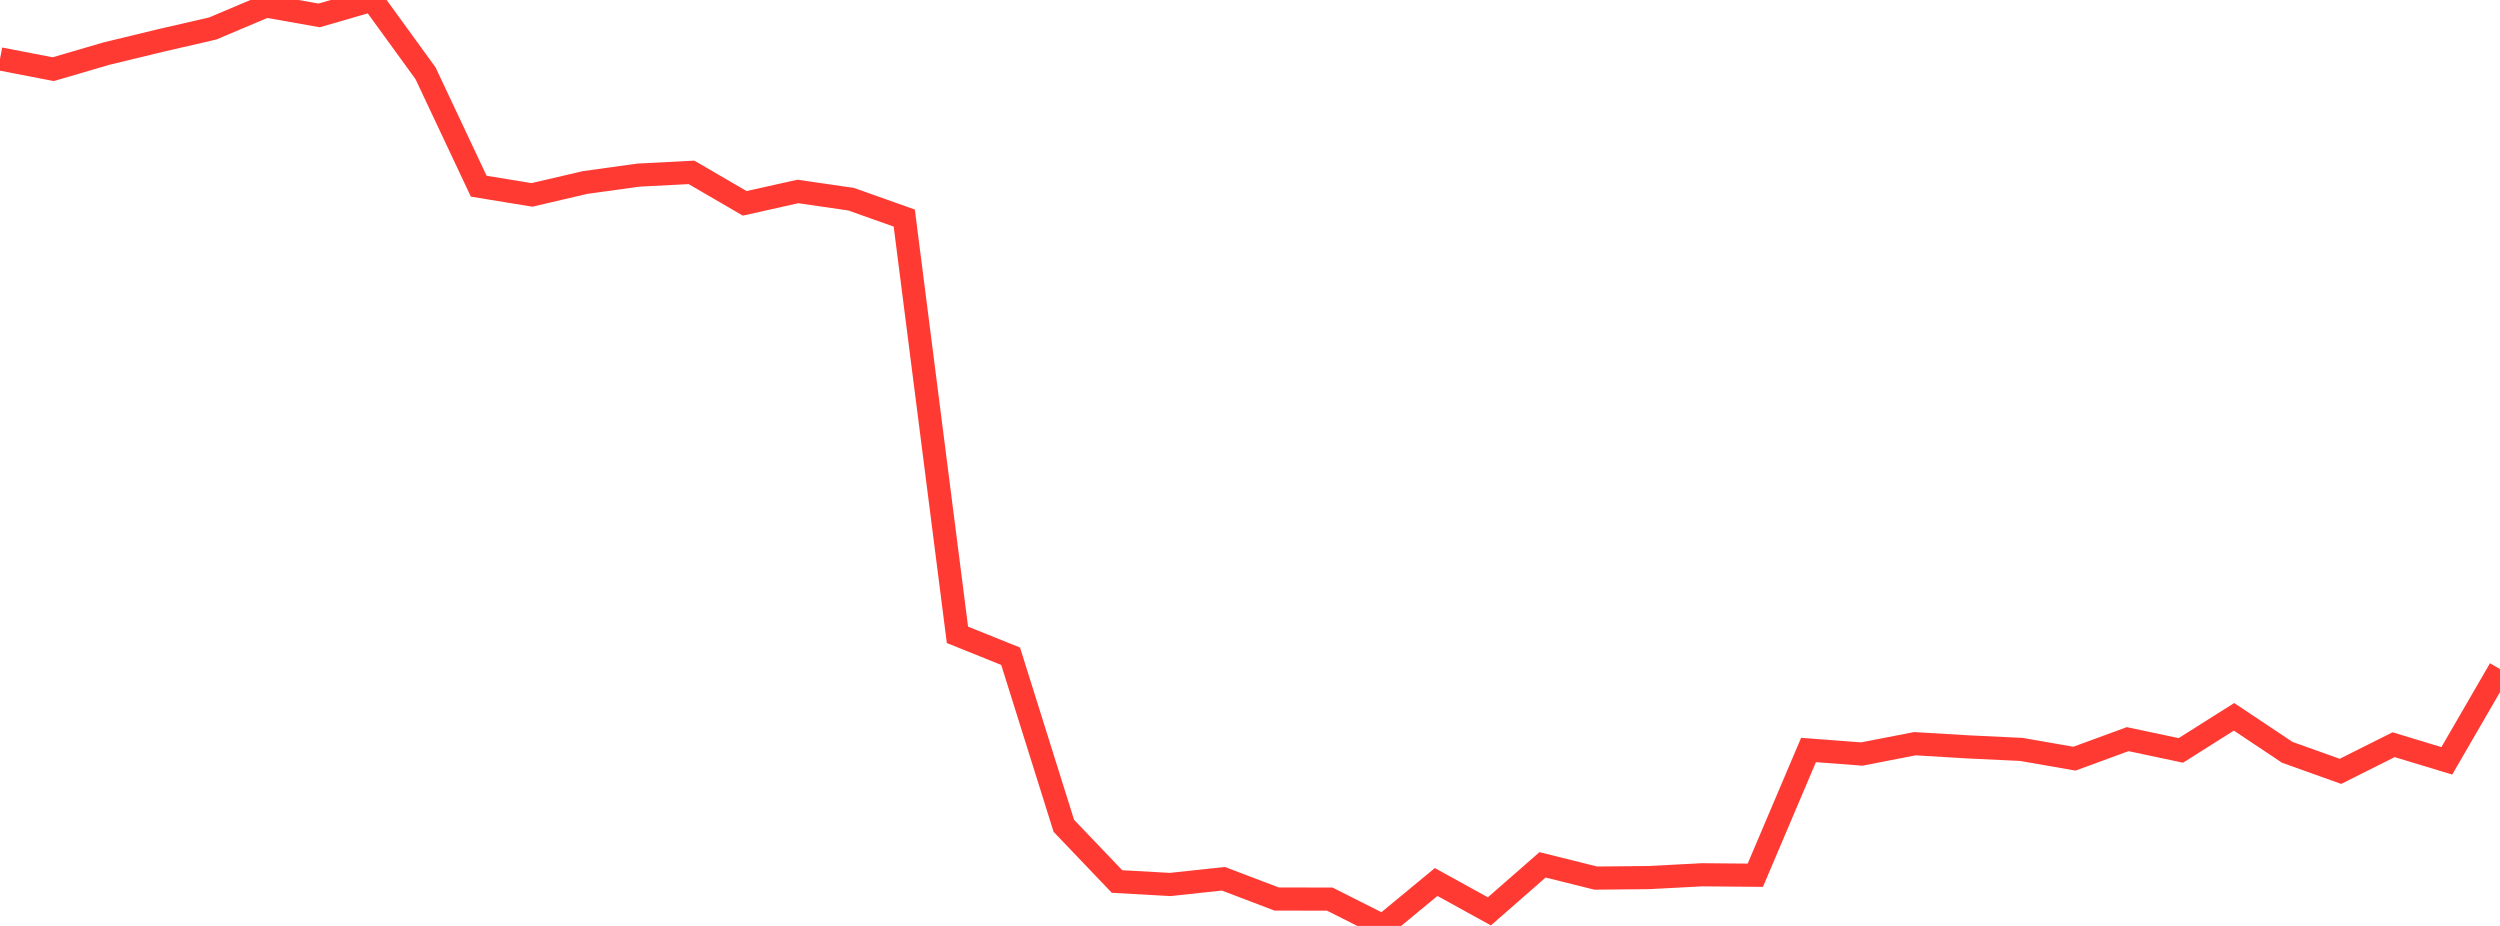 <?xml version="1.0" standalone="no"?>
<!DOCTYPE svg PUBLIC "-//W3C//DTD SVG 1.1//EN" "http://www.w3.org/Graphics/SVG/1.1/DTD/svg11.dtd">

<svg width="135" height="50" viewBox="0 0 135 50" preserveAspectRatio="none" 
  xmlns="http://www.w3.org/2000/svg"
  xmlns:xlink="http://www.w3.org/1999/xlink">


<polyline points="0.0, 3.18 2.872, 3.736 5.745, 2.895 8.617, 2.2 11.489, 1.537 14.362, 0.323 17.234, 0.832 20.106, 0.0 22.979, 3.956 25.851, 10.054 28.723, 10.525 31.596, 9.855 34.468, 9.457 37.34, 9.308 40.213, 10.98 43.085, 10.339 45.957, 10.755 48.83, 11.776 51.702, 34.281 54.574, 35.437 57.447, 44.593 60.319, 47.602 63.191, 47.762 66.064, 47.453 68.936, 48.546 71.809, 48.553 74.681, 50.0 77.553, 47.628 80.426, 49.214 83.298, 46.701 86.17, 47.417 89.043, 47.389 91.915, 47.238 94.787, 47.263 97.66, 40.499 100.532, 40.718 103.404, 40.16 106.277, 40.332 109.149, 40.468 112.021, 40.968 114.894, 39.914 117.766, 40.522 120.638, 38.708 123.511, 40.625 126.383, 41.653 129.255, 40.214 132.128, 41.085 135.0, 36.128" fill="none" stroke="#ff3a33" stroke-width="1.25"/>

</svg>